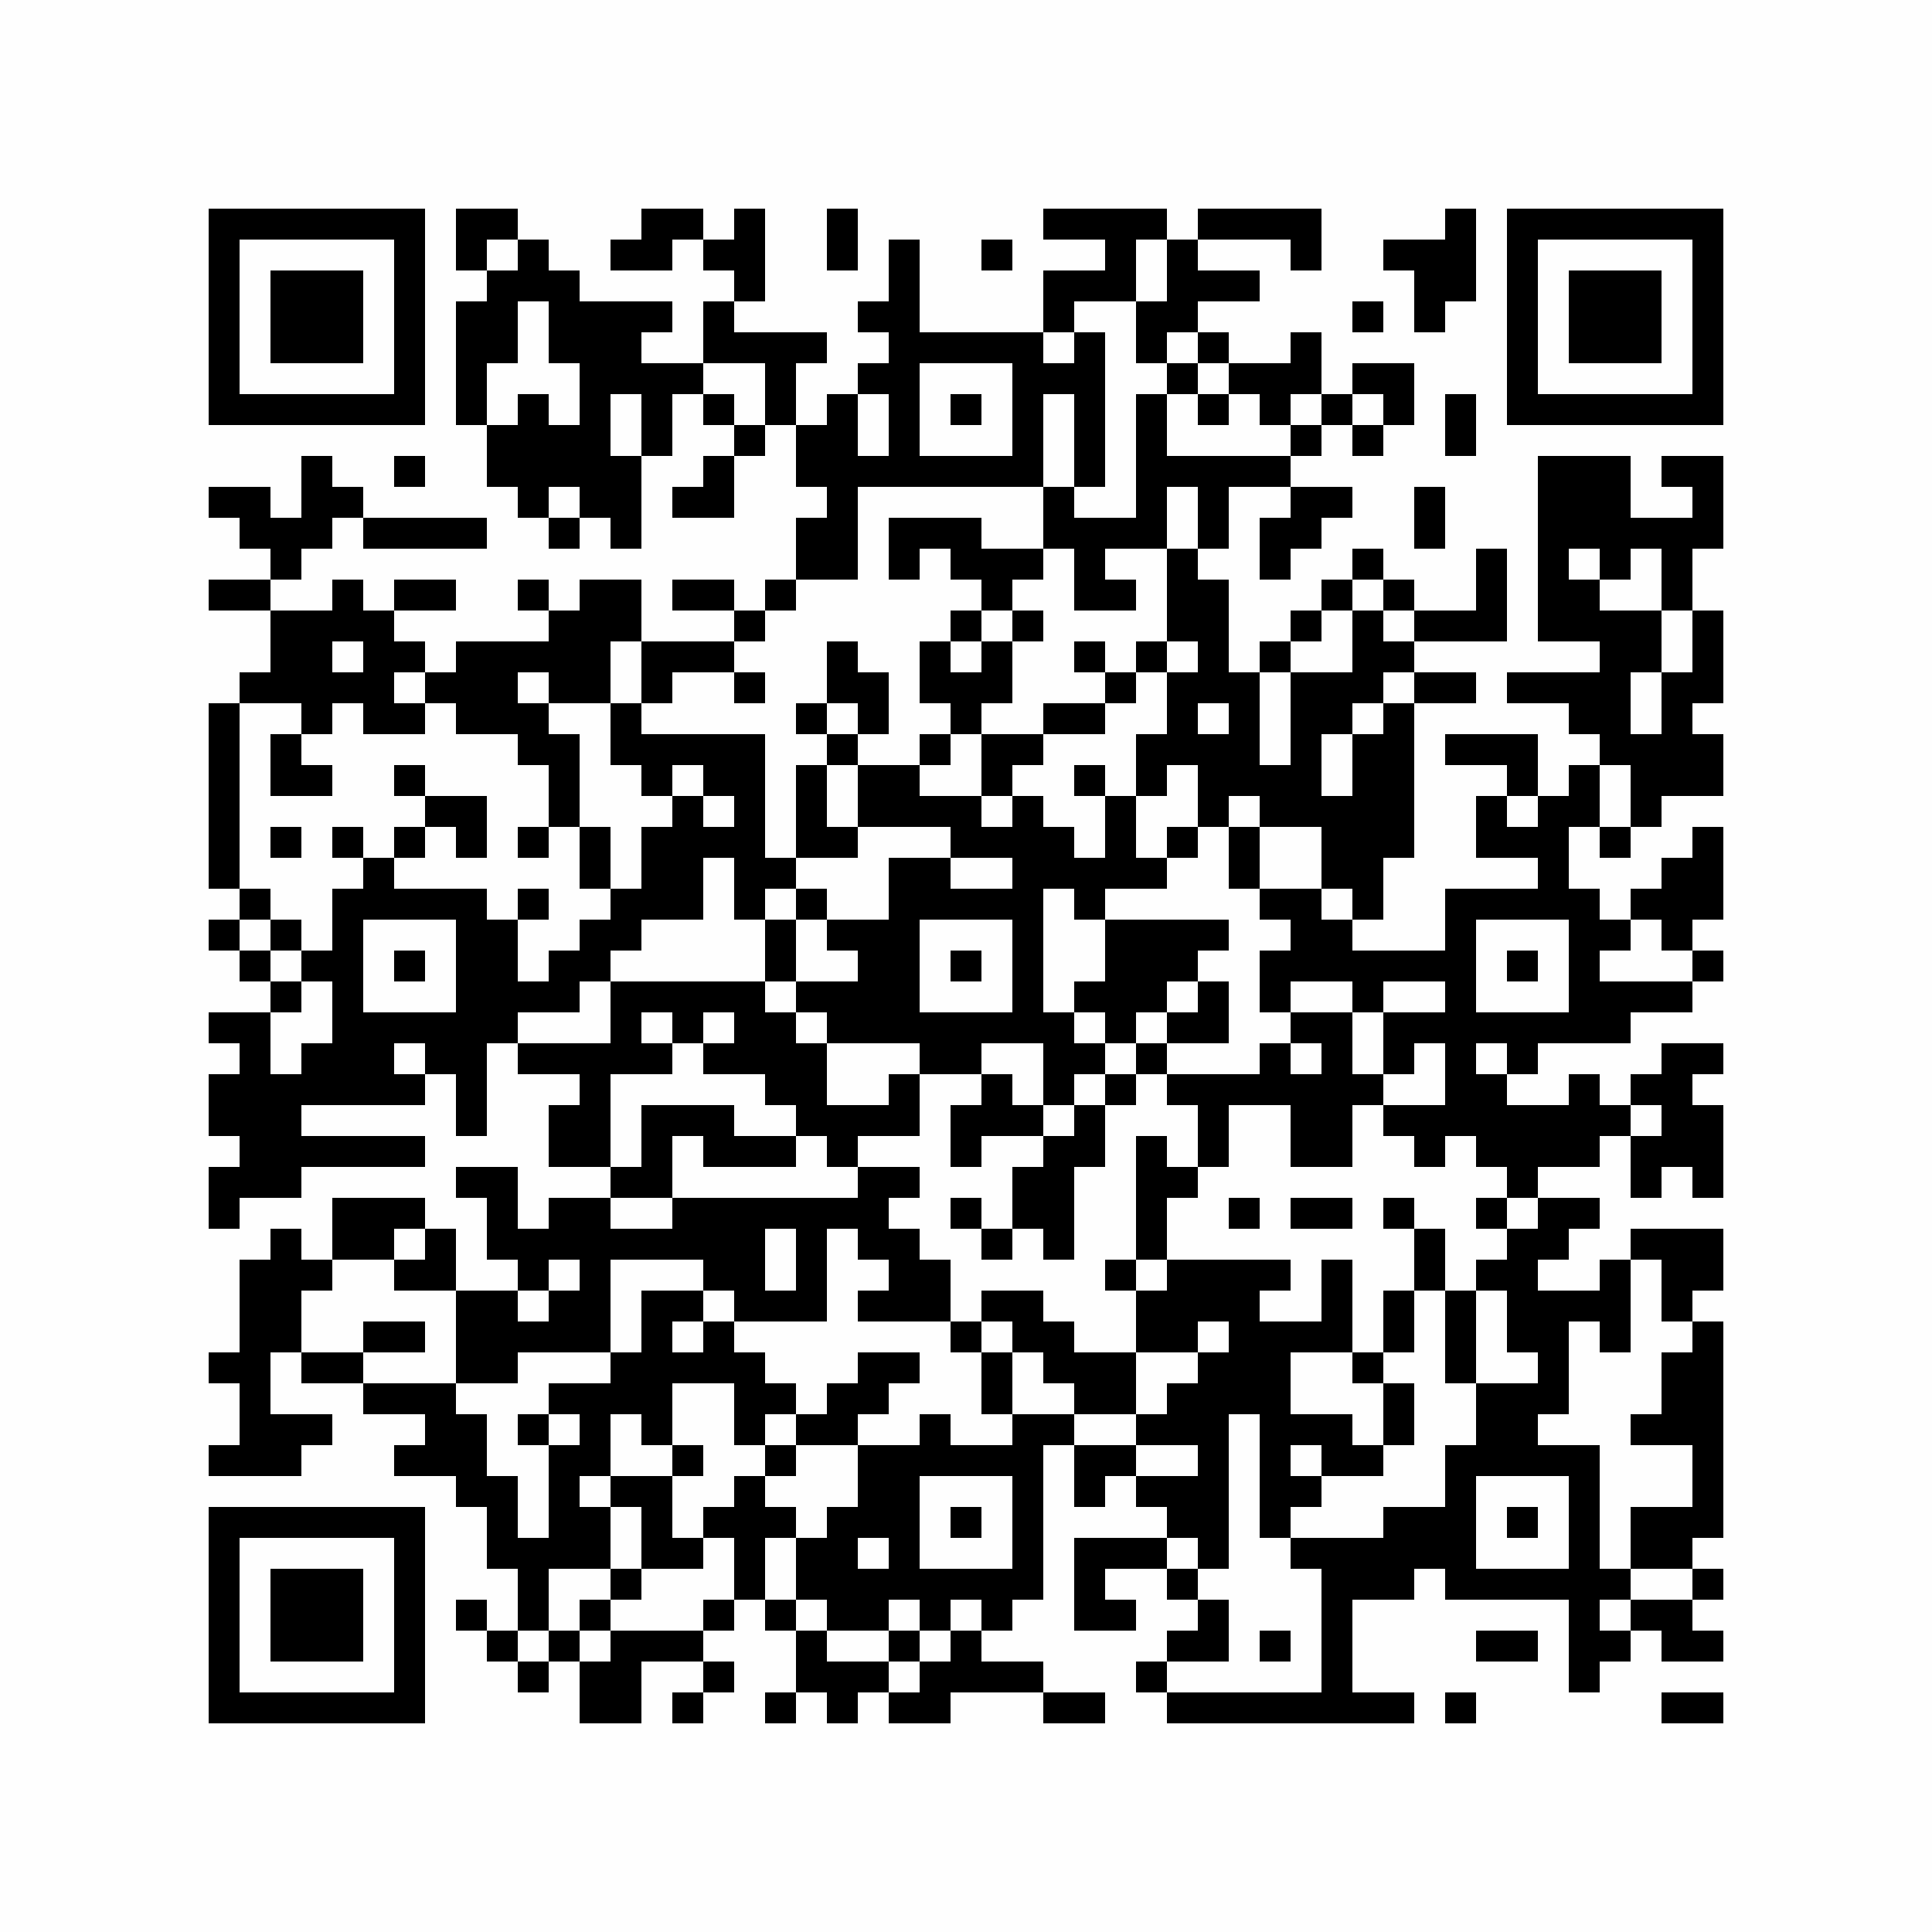 <?xml version="1.0" encoding="UTF-8"?>
<svg xmlns="http://www.w3.org/2000/svg" xmlns:xlink="http://www.w3.org/1999/xlink" version="1.1" width="500px" height="500px" viewBox="0 0 500 500"><defs><rect id="r0" width="8" height="8" fill="#000000"/></defs><rect x="0" y="0" width="500" height="500" fill="#fefefe"/><use x="54" y="54" xlink:href="#r0"/><use x="62" y="54" xlink:href="#r0"/><use x="70" y="54" xlink:href="#r0"/><use x="78" y="54" xlink:href="#r0"/><use x="86" y="54" xlink:href="#r0"/><use x="94" y="54" xlink:href="#r0"/><use x="102" y="54" xlink:href="#r0"/><use x="118" y="54" xlink:href="#r0"/><use x="126" y="54" xlink:href="#r0"/><use x="166" y="54" xlink:href="#r0"/><use x="174" y="54" xlink:href="#r0"/><use x="190" y="54" xlink:href="#r0"/><use x="214" y="54" xlink:href="#r0"/><use x="270" y="54" xlink:href="#r0"/><use x="278" y="54" xlink:href="#r0"/><use x="286" y="54" xlink:href="#r0"/><use x="294" y="54" xlink:href="#r0"/><use x="310" y="54" xlink:href="#r0"/><use x="318" y="54" xlink:href="#r0"/><use x="326" y="54" xlink:href="#r0"/><use x="334" y="54" xlink:href="#r0"/><use x="374" y="54" xlink:href="#r0"/><use x="390" y="54" xlink:href="#r0"/><use x="398" y="54" xlink:href="#r0"/><use x="406" y="54" xlink:href="#r0"/><use x="414" y="54" xlink:href="#r0"/><use x="422" y="54" xlink:href="#r0"/><use x="430" y="54" xlink:href="#r0"/><use x="438" y="54" xlink:href="#r0"/><use x="54" y="62" xlink:href="#r0"/><use x="102" y="62" xlink:href="#r0"/><use x="118" y="62" xlink:href="#r0"/><use x="134" y="62" xlink:href="#r0"/><use x="158" y="62" xlink:href="#r0"/><use x="166" y="62" xlink:href="#r0"/><use x="182" y="62" xlink:href="#r0"/><use x="190" y="62" xlink:href="#r0"/><use x="214" y="62" xlink:href="#r0"/><use x="230" y="62" xlink:href="#r0"/><use x="254" y="62" xlink:href="#r0"/><use x="286" y="62" xlink:href="#r0"/><use x="302" y="62" xlink:href="#r0"/><use x="334" y="62" xlink:href="#r0"/><use x="358" y="62" xlink:href="#r0"/><use x="366" y="62" xlink:href="#r0"/><use x="374" y="62" xlink:href="#r0"/><use x="390" y="62" xlink:href="#r0"/><use x="438" y="62" xlink:href="#r0"/><use x="54" y="70" xlink:href="#r0"/><use x="70" y="70" xlink:href="#r0"/><use x="78" y="70" xlink:href="#r0"/><use x="86" y="70" xlink:href="#r0"/><use x="102" y="70" xlink:href="#r0"/><use x="126" y="70" xlink:href="#r0"/><use x="134" y="70" xlink:href="#r0"/><use x="142" y="70" xlink:href="#r0"/><use x="190" y="70" xlink:href="#r0"/><use x="230" y="70" xlink:href="#r0"/><use x="270" y="70" xlink:href="#r0"/><use x="278" y="70" xlink:href="#r0"/><use x="286" y="70" xlink:href="#r0"/><use x="302" y="70" xlink:href="#r0"/><use x="310" y="70" xlink:href="#r0"/><use x="318" y="70" xlink:href="#r0"/><use x="366" y="70" xlink:href="#r0"/><use x="374" y="70" xlink:href="#r0"/><use x="390" y="70" xlink:href="#r0"/><use x="406" y="70" xlink:href="#r0"/><use x="414" y="70" xlink:href="#r0"/><use x="422" y="70" xlink:href="#r0"/><use x="438" y="70" xlink:href="#r0"/><use x="54" y="78" xlink:href="#r0"/><use x="70" y="78" xlink:href="#r0"/><use x="78" y="78" xlink:href="#r0"/><use x="86" y="78" xlink:href="#r0"/><use x="102" y="78" xlink:href="#r0"/><use x="118" y="78" xlink:href="#r0"/><use x="126" y="78" xlink:href="#r0"/><use x="142" y="78" xlink:href="#r0"/><use x="150" y="78" xlink:href="#r0"/><use x="158" y="78" xlink:href="#r0"/><use x="166" y="78" xlink:href="#r0"/><use x="182" y="78" xlink:href="#r0"/><use x="222" y="78" xlink:href="#r0"/><use x="230" y="78" xlink:href="#r0"/><use x="270" y="78" xlink:href="#r0"/><use x="294" y="78" xlink:href="#r0"/><use x="302" y="78" xlink:href="#r0"/><use x="350" y="78" xlink:href="#r0"/><use x="366" y="78" xlink:href="#r0"/><use x="390" y="78" xlink:href="#r0"/><use x="406" y="78" xlink:href="#r0"/><use x="414" y="78" xlink:href="#r0"/><use x="422" y="78" xlink:href="#r0"/><use x="438" y="78" xlink:href="#r0"/><use x="54" y="86" xlink:href="#r0"/><use x="70" y="86" xlink:href="#r0"/><use x="78" y="86" xlink:href="#r0"/><use x="86" y="86" xlink:href="#r0"/><use x="102" y="86" xlink:href="#r0"/><use x="118" y="86" xlink:href="#r0"/><use x="126" y="86" xlink:href="#r0"/><use x="142" y="86" xlink:href="#r0"/><use x="150" y="86" xlink:href="#r0"/><use x="158" y="86" xlink:href="#r0"/><use x="182" y="86" xlink:href="#r0"/><use x="190" y="86" xlink:href="#r0"/><use x="198" y="86" xlink:href="#r0"/><use x="206" y="86" xlink:href="#r0"/><use x="230" y="86" xlink:href="#r0"/><use x="238" y="86" xlink:href="#r0"/><use x="246" y="86" xlink:href="#r0"/><use x="254" y="86" xlink:href="#r0"/><use x="262" y="86" xlink:href="#r0"/><use x="278" y="86" xlink:href="#r0"/><use x="294" y="86" xlink:href="#r0"/><use x="310" y="86" xlink:href="#r0"/><use x="334" y="86" xlink:href="#r0"/><use x="390" y="86" xlink:href="#r0"/><use x="406" y="86" xlink:href="#r0"/><use x="414" y="86" xlink:href="#r0"/><use x="422" y="86" xlink:href="#r0"/><use x="438" y="86" xlink:href="#r0"/><use x="54" y="94" xlink:href="#r0"/><use x="102" y="94" xlink:href="#r0"/><use x="118" y="94" xlink:href="#r0"/><use x="150" y="94" xlink:href="#r0"/><use x="158" y="94" xlink:href="#r0"/><use x="166" y="94" xlink:href="#r0"/><use x="174" y="94" xlink:href="#r0"/><use x="198" y="94" xlink:href="#r0"/><use x="222" y="94" xlink:href="#r0"/><use x="230" y="94" xlink:href="#r0"/><use x="262" y="94" xlink:href="#r0"/><use x="270" y="94" xlink:href="#r0"/><use x="278" y="94" xlink:href="#r0"/><use x="302" y="94" xlink:href="#r0"/><use x="318" y="94" xlink:href="#r0"/><use x="326" y="94" xlink:href="#r0"/><use x="334" y="94" xlink:href="#r0"/><use x="350" y="94" xlink:href="#r0"/><use x="358" y="94" xlink:href="#r0"/><use x="390" y="94" xlink:href="#r0"/><use x="438" y="94" xlink:href="#r0"/><use x="54" y="102" xlink:href="#r0"/><use x="62" y="102" xlink:href="#r0"/><use x="70" y="102" xlink:href="#r0"/><use x="78" y="102" xlink:href="#r0"/><use x="86" y="102" xlink:href="#r0"/><use x="94" y="102" xlink:href="#r0"/><use x="102" y="102" xlink:href="#r0"/><use x="118" y="102" xlink:href="#r0"/><use x="134" y="102" xlink:href="#r0"/><use x="150" y="102" xlink:href="#r0"/><use x="166" y="102" xlink:href="#r0"/><use x="182" y="102" xlink:href="#r0"/><use x="198" y="102" xlink:href="#r0"/><use x="214" y="102" xlink:href="#r0"/><use x="230" y="102" xlink:href="#r0"/><use x="246" y="102" xlink:href="#r0"/><use x="262" y="102" xlink:href="#r0"/><use x="278" y="102" xlink:href="#r0"/><use x="294" y="102" xlink:href="#r0"/><use x="310" y="102" xlink:href="#r0"/><use x="326" y="102" xlink:href="#r0"/><use x="342" y="102" xlink:href="#r0"/><use x="358" y="102" xlink:href="#r0"/><use x="374" y="102" xlink:href="#r0"/><use x="390" y="102" xlink:href="#r0"/><use x="398" y="102" xlink:href="#r0"/><use x="406" y="102" xlink:href="#r0"/><use x="414" y="102" xlink:href="#r0"/><use x="422" y="102" xlink:href="#r0"/><use x="430" y="102" xlink:href="#r0"/><use x="438" y="102" xlink:href="#r0"/><use x="126" y="110" xlink:href="#r0"/><use x="134" y="110" xlink:href="#r0"/><use x="142" y="110" xlink:href="#r0"/><use x="150" y="110" xlink:href="#r0"/><use x="166" y="110" xlink:href="#r0"/><use x="190" y="110" xlink:href="#r0"/><use x="206" y="110" xlink:href="#r0"/><use x="214" y="110" xlink:href="#r0"/><use x="230" y="110" xlink:href="#r0"/><use x="262" y="110" xlink:href="#r0"/><use x="278" y="110" xlink:href="#r0"/><use x="294" y="110" xlink:href="#r0"/><use x="334" y="110" xlink:href="#r0"/><use x="350" y="110" xlink:href="#r0"/><use x="374" y="110" xlink:href="#r0"/><use x="78" y="118" xlink:href="#r0"/><use x="102" y="118" xlink:href="#r0"/><use x="126" y="118" xlink:href="#r0"/><use x="134" y="118" xlink:href="#r0"/><use x="142" y="118" xlink:href="#r0"/><use x="150" y="118" xlink:href="#r0"/><use x="158" y="118" xlink:href="#r0"/><use x="182" y="118" xlink:href="#r0"/><use x="206" y="118" xlink:href="#r0"/><use x="214" y="118" xlink:href="#r0"/><use x="222" y="118" xlink:href="#r0"/><use x="230" y="118" xlink:href="#r0"/><use x="238" y="118" xlink:href="#r0"/><use x="246" y="118" xlink:href="#r0"/><use x="254" y="118" xlink:href="#r0"/><use x="262" y="118" xlink:href="#r0"/><use x="278" y="118" xlink:href="#r0"/><use x="294" y="118" xlink:href="#r0"/><use x="302" y="118" xlink:href="#r0"/><use x="310" y="118" xlink:href="#r0"/><use x="318" y="118" xlink:href="#r0"/><use x="326" y="118" xlink:href="#r0"/><use x="398" y="118" xlink:href="#r0"/><use x="406" y="118" xlink:href="#r0"/><use x="414" y="118" xlink:href="#r0"/><use x="430" y="118" xlink:href="#r0"/><use x="438" y="118" xlink:href="#r0"/><use x="54" y="126" xlink:href="#r0"/><use x="62" y="126" xlink:href="#r0"/><use x="78" y="126" xlink:href="#r0"/><use x="86" y="126" xlink:href="#r0"/><use x="134" y="126" xlink:href="#r0"/><use x="150" y="126" xlink:href="#r0"/><use x="158" y="126" xlink:href="#r0"/><use x="174" y="126" xlink:href="#r0"/><use x="182" y="126" xlink:href="#r0"/><use x="214" y="126" xlink:href="#r0"/><use x="270" y="126" xlink:href="#r0"/><use x="294" y="126" xlink:href="#r0"/><use x="310" y="126" xlink:href="#r0"/><use x="334" y="126" xlink:href="#r0"/><use x="342" y="126" xlink:href="#r0"/><use x="366" y="126" xlink:href="#r0"/><use x="398" y="126" xlink:href="#r0"/><use x="406" y="126" xlink:href="#r0"/><use x="414" y="126" xlink:href="#r0"/><use x="438" y="126" xlink:href="#r0"/><use x="62" y="134" xlink:href="#r0"/><use x="70" y="134" xlink:href="#r0"/><use x="78" y="134" xlink:href="#r0"/><use x="94" y="134" xlink:href="#r0"/><use x="102" y="134" xlink:href="#r0"/><use x="110" y="134" xlink:href="#r0"/><use x="118" y="134" xlink:href="#r0"/><use x="142" y="134" xlink:href="#r0"/><use x="158" y="134" xlink:href="#r0"/><use x="206" y="134" xlink:href="#r0"/><use x="214" y="134" xlink:href="#r0"/><use x="230" y="134" xlink:href="#r0"/><use x="238" y="134" xlink:href="#r0"/><use x="246" y="134" xlink:href="#r0"/><use x="270" y="134" xlink:href="#r0"/><use x="278" y="134" xlink:href="#r0"/><use x="286" y="134" xlink:href="#r0"/><use x="294" y="134" xlink:href="#r0"/><use x="310" y="134" xlink:href="#r0"/><use x="326" y="134" xlink:href="#r0"/><use x="334" y="134" xlink:href="#r0"/><use x="366" y="134" xlink:href="#r0"/><use x="398" y="134" xlink:href="#r0"/><use x="406" y="134" xlink:href="#r0"/><use x="414" y="134" xlink:href="#r0"/><use x="422" y="134" xlink:href="#r0"/><use x="430" y="134" xlink:href="#r0"/><use x="438" y="134" xlink:href="#r0"/><use x="70" y="142" xlink:href="#r0"/><use x="206" y="142" xlink:href="#r0"/><use x="214" y="142" xlink:href="#r0"/><use x="230" y="142" xlink:href="#r0"/><use x="246" y="142" xlink:href="#r0"/><use x="254" y="142" xlink:href="#r0"/><use x="262" y="142" xlink:href="#r0"/><use x="278" y="142" xlink:href="#r0"/><use x="302" y="142" xlink:href="#r0"/><use x="326" y="142" xlink:href="#r0"/><use x="350" y="142" xlink:href="#r0"/><use x="382" y="142" xlink:href="#r0"/><use x="398" y="142" xlink:href="#r0"/><use x="414" y="142" xlink:href="#r0"/><use x="430" y="142" xlink:href="#r0"/><use x="54" y="150" xlink:href="#r0"/><use x="62" y="150" xlink:href="#r0"/><use x="86" y="150" xlink:href="#r0"/><use x="102" y="150" xlink:href="#r0"/><use x="110" y="150" xlink:href="#r0"/><use x="134" y="150" xlink:href="#r0"/><use x="150" y="150" xlink:href="#r0"/><use x="158" y="150" xlink:href="#r0"/><use x="174" y="150" xlink:href="#r0"/><use x="182" y="150" xlink:href="#r0"/><use x="198" y="150" xlink:href="#r0"/><use x="254" y="150" xlink:href="#r0"/><use x="278" y="150" xlink:href="#r0"/><use x="286" y="150" xlink:href="#r0"/><use x="302" y="150" xlink:href="#r0"/><use x="310" y="150" xlink:href="#r0"/><use x="342" y="150" xlink:href="#r0"/><use x="358" y="150" xlink:href="#r0"/><use x="382" y="150" xlink:href="#r0"/><use x="398" y="150" xlink:href="#r0"/><use x="406" y="150" xlink:href="#r0"/><use x="430" y="150" xlink:href="#r0"/><use x="70" y="158" xlink:href="#r0"/><use x="78" y="158" xlink:href="#r0"/><use x="86" y="158" xlink:href="#r0"/><use x="94" y="158" xlink:href="#r0"/><use x="142" y="158" xlink:href="#r0"/><use x="150" y="158" xlink:href="#r0"/><use x="158" y="158" xlink:href="#r0"/><use x="190" y="158" xlink:href="#r0"/><use x="246" y="158" xlink:href="#r0"/><use x="262" y="158" xlink:href="#r0"/><use x="302" y="158" xlink:href="#r0"/><use x="310" y="158" xlink:href="#r0"/><use x="334" y="158" xlink:href="#r0"/><use x="350" y="158" xlink:href="#r0"/><use x="366" y="158" xlink:href="#r0"/><use x="374" y="158" xlink:href="#r0"/><use x="382" y="158" xlink:href="#r0"/><use x="398" y="158" xlink:href="#r0"/><use x="406" y="158" xlink:href="#r0"/><use x="414" y="158" xlink:href="#r0"/><use x="422" y="158" xlink:href="#r0"/><use x="438" y="158" xlink:href="#r0"/><use x="70" y="166" xlink:href="#r0"/><use x="78" y="166" xlink:href="#r0"/><use x="94" y="166" xlink:href="#r0"/><use x="102" y="166" xlink:href="#r0"/><use x="118" y="166" xlink:href="#r0"/><use x="126" y="166" xlink:href="#r0"/><use x="134" y="166" xlink:href="#r0"/><use x="142" y="166" xlink:href="#r0"/><use x="150" y="166" xlink:href="#r0"/><use x="166" y="166" xlink:href="#r0"/><use x="174" y="166" xlink:href="#r0"/><use x="182" y="166" xlink:href="#r0"/><use x="214" y="166" xlink:href="#r0"/><use x="238" y="166" xlink:href="#r0"/><use x="254" y="166" xlink:href="#r0"/><use x="278" y="166" xlink:href="#r0"/><use x="294" y="166" xlink:href="#r0"/><use x="310" y="166" xlink:href="#r0"/><use x="326" y="166" xlink:href="#r0"/><use x="350" y="166" xlink:href="#r0"/><use x="358" y="166" xlink:href="#r0"/><use x="414" y="166" xlink:href="#r0"/><use x="422" y="166" xlink:href="#r0"/><use x="438" y="166" xlink:href="#r0"/><use x="62" y="174" xlink:href="#r0"/><use x="70" y="174" xlink:href="#r0"/><use x="78" y="174" xlink:href="#r0"/><use x="86" y="174" xlink:href="#r0"/><use x="94" y="174" xlink:href="#r0"/><use x="110" y="174" xlink:href="#r0"/><use x="118" y="174" xlink:href="#r0"/><use x="126" y="174" xlink:href="#r0"/><use x="142" y="174" xlink:href="#r0"/><use x="150" y="174" xlink:href="#r0"/><use x="166" y="174" xlink:href="#r0"/><use x="190" y="174" xlink:href="#r0"/><use x="214" y="174" xlink:href="#r0"/><use x="222" y="174" xlink:href="#r0"/><use x="238" y="174" xlink:href="#r0"/><use x="246" y="174" xlink:href="#r0"/><use x="254" y="174" xlink:href="#r0"/><use x="286" y="174" xlink:href="#r0"/><use x="302" y="174" xlink:href="#r0"/><use x="310" y="174" xlink:href="#r0"/><use x="318" y="174" xlink:href="#r0"/><use x="334" y="174" xlink:href="#r0"/><use x="342" y="174" xlink:href="#r0"/><use x="350" y="174" xlink:href="#r0"/><use x="366" y="174" xlink:href="#r0"/><use x="374" y="174" xlink:href="#r0"/><use x="390" y="174" xlink:href="#r0"/><use x="398" y="174" xlink:href="#r0"/><use x="406" y="174" xlink:href="#r0"/><use x="414" y="174" xlink:href="#r0"/><use x="430" y="174" xlink:href="#r0"/><use x="438" y="174" xlink:href="#r0"/><use x="54" y="182" xlink:href="#r0"/><use x="78" y="182" xlink:href="#r0"/><use x="94" y="182" xlink:href="#r0"/><use x="102" y="182" xlink:href="#r0"/><use x="118" y="182" xlink:href="#r0"/><use x="126" y="182" xlink:href="#r0"/><use x="134" y="182" xlink:href="#r0"/><use x="158" y="182" xlink:href="#r0"/><use x="206" y="182" xlink:href="#r0"/><use x="222" y="182" xlink:href="#r0"/><use x="246" y="182" xlink:href="#r0"/><use x="270" y="182" xlink:href="#r0"/><use x="278" y="182" xlink:href="#r0"/><use x="302" y="182" xlink:href="#r0"/><use x="318" y="182" xlink:href="#r0"/><use x="334" y="182" xlink:href="#r0"/><use x="342" y="182" xlink:href="#r0"/><use x="358" y="182" xlink:href="#r0"/><use x="406" y="182" xlink:href="#r0"/><use x="414" y="182" xlink:href="#r0"/><use x="430" y="182" xlink:href="#r0"/><use x="54" y="190" xlink:href="#r0"/><use x="70" y="190" xlink:href="#r0"/><use x="134" y="190" xlink:href="#r0"/><use x="142" y="190" xlink:href="#r0"/><use x="158" y="190" xlink:href="#r0"/><use x="166" y="190" xlink:href="#r0"/><use x="174" y="190" xlink:href="#r0"/><use x="182" y="190" xlink:href="#r0"/><use x="190" y="190" xlink:href="#r0"/><use x="214" y="190" xlink:href="#r0"/><use x="238" y="190" xlink:href="#r0"/><use x="254" y="190" xlink:href="#r0"/><use x="262" y="190" xlink:href="#r0"/><use x="294" y="190" xlink:href="#r0"/><use x="302" y="190" xlink:href="#r0"/><use x="310" y="190" xlink:href="#r0"/><use x="318" y="190" xlink:href="#r0"/><use x="334" y="190" xlink:href="#r0"/><use x="350" y="190" xlink:href="#r0"/><use x="358" y="190" xlink:href="#r0"/><use x="374" y="190" xlink:href="#r0"/><use x="382" y="190" xlink:href="#r0"/><use x="390" y="190" xlink:href="#r0"/><use x="414" y="190" xlink:href="#r0"/><use x="422" y="190" xlink:href="#r0"/><use x="430" y="190" xlink:href="#r0"/><use x="438" y="190" xlink:href="#r0"/><use x="54" y="198" xlink:href="#r0"/><use x="70" y="198" xlink:href="#r0"/><use x="78" y="198" xlink:href="#r0"/><use x="102" y="198" xlink:href="#r0"/><use x="142" y="198" xlink:href="#r0"/><use x="166" y="198" xlink:href="#r0"/><use x="182" y="198" xlink:href="#r0"/><use x="190" y="198" xlink:href="#r0"/><use x="206" y="198" xlink:href="#r0"/><use x="222" y="198" xlink:href="#r0"/><use x="230" y="198" xlink:href="#r0"/><use x="254" y="198" xlink:href="#r0"/><use x="278" y="198" xlink:href="#r0"/><use x="294" y="198" xlink:href="#r0"/><use x="310" y="198" xlink:href="#r0"/><use x="318" y="198" xlink:href="#r0"/><use x="326" y="198" xlink:href="#r0"/><use x="334" y="198" xlink:href="#r0"/><use x="350" y="198" xlink:href="#r0"/><use x="358" y="198" xlink:href="#r0"/><use x="390" y="198" xlink:href="#r0"/><use x="406" y="198" xlink:href="#r0"/><use x="422" y="198" xlink:href="#r0"/><use x="430" y="198" xlink:href="#r0"/><use x="438" y="198" xlink:href="#r0"/><use x="54" y="206" xlink:href="#r0"/><use x="110" y="206" xlink:href="#r0"/><use x="118" y="206" xlink:href="#r0"/><use x="142" y="206" xlink:href="#r0"/><use x="174" y="206" xlink:href="#r0"/><use x="190" y="206" xlink:href="#r0"/><use x="206" y="206" xlink:href="#r0"/><use x="222" y="206" xlink:href="#r0"/><use x="230" y="206" xlink:href="#r0"/><use x="238" y="206" xlink:href="#r0"/><use x="246" y="206" xlink:href="#r0"/><use x="262" y="206" xlink:href="#r0"/><use x="286" y="206" xlink:href="#r0"/><use x="310" y="206" xlink:href="#r0"/><use x="326" y="206" xlink:href="#r0"/><use x="334" y="206" xlink:href="#r0"/><use x="342" y="206" xlink:href="#r0"/><use x="350" y="206" xlink:href="#r0"/><use x="358" y="206" xlink:href="#r0"/><use x="382" y="206" xlink:href="#r0"/><use x="398" y="206" xlink:href="#r0"/><use x="406" y="206" xlink:href="#r0"/><use x="422" y="206" xlink:href="#r0"/><use x="54" y="214" xlink:href="#r0"/><use x="70" y="214" xlink:href="#r0"/><use x="86" y="214" xlink:href="#r0"/><use x="102" y="214" xlink:href="#r0"/><use x="118" y="214" xlink:href="#r0"/><use x="134" y="214" xlink:href="#r0"/><use x="150" y="214" xlink:href="#r0"/><use x="166" y="214" xlink:href="#r0"/><use x="174" y="214" xlink:href="#r0"/><use x="182" y="214" xlink:href="#r0"/><use x="190" y="214" xlink:href="#r0"/><use x="206" y="214" xlink:href="#r0"/><use x="214" y="214" xlink:href="#r0"/><use x="246" y="214" xlink:href="#r0"/><use x="254" y="214" xlink:href="#r0"/><use x="262" y="214" xlink:href="#r0"/><use x="270" y="214" xlink:href="#r0"/><use x="286" y="214" xlink:href="#r0"/><use x="302" y="214" xlink:href="#r0"/><use x="318" y="214" xlink:href="#r0"/><use x="342" y="214" xlink:href="#r0"/><use x="350" y="214" xlink:href="#r0"/><use x="358" y="214" xlink:href="#r0"/><use x="382" y="214" xlink:href="#r0"/><use x="390" y="214" xlink:href="#r0"/><use x="398" y="214" xlink:href="#r0"/><use x="414" y="214" xlink:href="#r0"/><use x="438" y="214" xlink:href="#r0"/><use x="54" y="222" xlink:href="#r0"/><use x="94" y="222" xlink:href="#r0"/><use x="150" y="222" xlink:href="#r0"/><use x="166" y="222" xlink:href="#r0"/><use x="174" y="222" xlink:href="#r0"/><use x="190" y="222" xlink:href="#r0"/><use x="198" y="222" xlink:href="#r0"/><use x="230" y="222" xlink:href="#r0"/><use x="238" y="222" xlink:href="#r0"/><use x="262" y="222" xlink:href="#r0"/><use x="270" y="222" xlink:href="#r0"/><use x="278" y="222" xlink:href="#r0"/><use x="286" y="222" xlink:href="#r0"/><use x="294" y="222" xlink:href="#r0"/><use x="318" y="222" xlink:href="#r0"/><use x="342" y="222" xlink:href="#r0"/><use x="350" y="222" xlink:href="#r0"/><use x="398" y="222" xlink:href="#r0"/><use x="430" y="222" xlink:href="#r0"/><use x="438" y="222" xlink:href="#r0"/><use x="62" y="230" xlink:href="#r0"/><use x="86" y="230" xlink:href="#r0"/><use x="94" y="230" xlink:href="#r0"/><use x="102" y="230" xlink:href="#r0"/><use x="110" y="230" xlink:href="#r0"/><use x="118" y="230" xlink:href="#r0"/><use x="134" y="230" xlink:href="#r0"/><use x="158" y="230" xlink:href="#r0"/><use x="166" y="230" xlink:href="#r0"/><use x="174" y="230" xlink:href="#r0"/><use x="190" y="230" xlink:href="#r0"/><use x="206" y="230" xlink:href="#r0"/><use x="230" y="230" xlink:href="#r0"/><use x="238" y="230" xlink:href="#r0"/><use x="246" y="230" xlink:href="#r0"/><use x="254" y="230" xlink:href="#r0"/><use x="262" y="230" xlink:href="#r0"/><use x="278" y="230" xlink:href="#r0"/><use x="326" y="230" xlink:href="#r0"/><use x="334" y="230" xlink:href="#r0"/><use x="350" y="230" xlink:href="#r0"/><use x="374" y="230" xlink:href="#r0"/><use x="382" y="230" xlink:href="#r0"/><use x="390" y="230" xlink:href="#r0"/><use x="398" y="230" xlink:href="#r0"/><use x="406" y="230" xlink:href="#r0"/><use x="422" y="230" xlink:href="#r0"/><use x="430" y="230" xlink:href="#r0"/><use x="438" y="230" xlink:href="#r0"/><use x="54" y="238" xlink:href="#r0"/><use x="70" y="238" xlink:href="#r0"/><use x="86" y="238" xlink:href="#r0"/><use x="118" y="238" xlink:href="#r0"/><use x="126" y="238" xlink:href="#r0"/><use x="150" y="238" xlink:href="#r0"/><use x="158" y="238" xlink:href="#r0"/><use x="198" y="238" xlink:href="#r0"/><use x="214" y="238" xlink:href="#r0"/><use x="222" y="238" xlink:href="#r0"/><use x="230" y="238" xlink:href="#r0"/><use x="262" y="238" xlink:href="#r0"/><use x="286" y="238" xlink:href="#r0"/><use x="294" y="238" xlink:href="#r0"/><use x="302" y="238" xlink:href="#r0"/><use x="310" y="238" xlink:href="#r0"/><use x="334" y="238" xlink:href="#r0"/><use x="342" y="238" xlink:href="#r0"/><use x="374" y="238" xlink:href="#r0"/><use x="406" y="238" xlink:href="#r0"/><use x="414" y="238" xlink:href="#r0"/><use x="430" y="238" xlink:href="#r0"/><use x="62" y="246" xlink:href="#r0"/><use x="78" y="246" xlink:href="#r0"/><use x="86" y="246" xlink:href="#r0"/><use x="102" y="246" xlink:href="#r0"/><use x="118" y="246" xlink:href="#r0"/><use x="126" y="246" xlink:href="#r0"/><use x="142" y="246" xlink:href="#r0"/><use x="150" y="246" xlink:href="#r0"/><use x="198" y="246" xlink:href="#r0"/><use x="222" y="246" xlink:href="#r0"/><use x="230" y="246" xlink:href="#r0"/><use x="246" y="246" xlink:href="#r0"/><use x="262" y="246" xlink:href="#r0"/><use x="286" y="246" xlink:href="#r0"/><use x="294" y="246" xlink:href="#r0"/><use x="302" y="246" xlink:href="#r0"/><use x="326" y="246" xlink:href="#r0"/><use x="334" y="246" xlink:href="#r0"/><use x="342" y="246" xlink:href="#r0"/><use x="350" y="246" xlink:href="#r0"/><use x="358" y="246" xlink:href="#r0"/><use x="366" y="246" xlink:href="#r0"/><use x="374" y="246" xlink:href="#r0"/><use x="390" y="246" xlink:href="#r0"/><use x="406" y="246" xlink:href="#r0"/><use x="438" y="246" xlink:href="#r0"/><use x="70" y="254" xlink:href="#r0"/><use x="86" y="254" xlink:href="#r0"/><use x="118" y="254" xlink:href="#r0"/><use x="126" y="254" xlink:href="#r0"/><use x="134" y="254" xlink:href="#r0"/><use x="142" y="254" xlink:href="#r0"/><use x="158" y="254" xlink:href="#r0"/><use x="166" y="254" xlink:href="#r0"/><use x="174" y="254" xlink:href="#r0"/><use x="182" y="254" xlink:href="#r0"/><use x="190" y="254" xlink:href="#r0"/><use x="206" y="254" xlink:href="#r0"/><use x="214" y="254" xlink:href="#r0"/><use x="222" y="254" xlink:href="#r0"/><use x="230" y="254" xlink:href="#r0"/><use x="262" y="254" xlink:href="#r0"/><use x="278" y="254" xlink:href="#r0"/><use x="286" y="254" xlink:href="#r0"/><use x="294" y="254" xlink:href="#r0"/><use x="310" y="254" xlink:href="#r0"/><use x="326" y="254" xlink:href="#r0"/><use x="350" y="254" xlink:href="#r0"/><use x="374" y="254" xlink:href="#r0"/><use x="406" y="254" xlink:href="#r0"/><use x="414" y="254" xlink:href="#r0"/><use x="422" y="254" xlink:href="#r0"/><use x="430" y="254" xlink:href="#r0"/><use x="54" y="262" xlink:href="#r0"/><use x="62" y="262" xlink:href="#r0"/><use x="86" y="262" xlink:href="#r0"/><use x="94" y="262" xlink:href="#r0"/><use x="102" y="262" xlink:href="#r0"/><use x="110" y="262" xlink:href="#r0"/><use x="118" y="262" xlink:href="#r0"/><use x="126" y="262" xlink:href="#r0"/><use x="158" y="262" xlink:href="#r0"/><use x="174" y="262" xlink:href="#r0"/><use x="190" y="262" xlink:href="#r0"/><use x="198" y="262" xlink:href="#r0"/><use x="214" y="262" xlink:href="#r0"/><use x="222" y="262" xlink:href="#r0"/><use x="230" y="262" xlink:href="#r0"/><use x="238" y="262" xlink:href="#r0"/><use x="246" y="262" xlink:href="#r0"/><use x="254" y="262" xlink:href="#r0"/><use x="262" y="262" xlink:href="#r0"/><use x="270" y="262" xlink:href="#r0"/><use x="286" y="262" xlink:href="#r0"/><use x="302" y="262" xlink:href="#r0"/><use x="310" y="262" xlink:href="#r0"/><use x="334" y="262" xlink:href="#r0"/><use x="342" y="262" xlink:href="#r0"/><use x="358" y="262" xlink:href="#r0"/><use x="366" y="262" xlink:href="#r0"/><use x="374" y="262" xlink:href="#r0"/><use x="382" y="262" xlink:href="#r0"/><use x="390" y="262" xlink:href="#r0"/><use x="398" y="262" xlink:href="#r0"/><use x="406" y="262" xlink:href="#r0"/><use x="414" y="262" xlink:href="#r0"/><use x="62" y="270" xlink:href="#r0"/><use x="78" y="270" xlink:href="#r0"/><use x="86" y="270" xlink:href="#r0"/><use x="94" y="270" xlink:href="#r0"/><use x="110" y="270" xlink:href="#r0"/><use x="118" y="270" xlink:href="#r0"/><use x="134" y="270" xlink:href="#r0"/><use x="142" y="270" xlink:href="#r0"/><use x="150" y="270" xlink:href="#r0"/><use x="158" y="270" xlink:href="#r0"/><use x="166" y="270" xlink:href="#r0"/><use x="182" y="270" xlink:href="#r0"/><use x="190" y="270" xlink:href="#r0"/><use x="198" y="270" xlink:href="#r0"/><use x="206" y="270" xlink:href="#r0"/><use x="238" y="270" xlink:href="#r0"/><use x="246" y="270" xlink:href="#r0"/><use x="270" y="270" xlink:href="#r0"/><use x="278" y="270" xlink:href="#r0"/><use x="294" y="270" xlink:href="#r0"/><use x="326" y="270" xlink:href="#r0"/><use x="342" y="270" xlink:href="#r0"/><use x="358" y="270" xlink:href="#r0"/><use x="374" y="270" xlink:href="#r0"/><use x="390" y="270" xlink:href="#r0"/><use x="430" y="270" xlink:href="#r0"/><use x="438" y="270" xlink:href="#r0"/><use x="54" y="278" xlink:href="#r0"/><use x="62" y="278" xlink:href="#r0"/><use x="70" y="278" xlink:href="#r0"/><use x="78" y="278" xlink:href="#r0"/><use x="86" y="278" xlink:href="#r0"/><use x="94" y="278" xlink:href="#r0"/><use x="102" y="278" xlink:href="#r0"/><use x="118" y="278" xlink:href="#r0"/><use x="150" y="278" xlink:href="#r0"/><use x="198" y="278" xlink:href="#r0"/><use x="206" y="278" xlink:href="#r0"/><use x="230" y="278" xlink:href="#r0"/><use x="254" y="278" xlink:href="#r0"/><use x="270" y="278" xlink:href="#r0"/><use x="286" y="278" xlink:href="#r0"/><use x="302" y="278" xlink:href="#r0"/><use x="310" y="278" xlink:href="#r0"/><use x="318" y="278" xlink:href="#r0"/><use x="326" y="278" xlink:href="#r0"/><use x="334" y="278" xlink:href="#r0"/><use x="342" y="278" xlink:href="#r0"/><use x="350" y="278" xlink:href="#r0"/><use x="374" y="278" xlink:href="#r0"/><use x="382" y="278" xlink:href="#r0"/><use x="406" y="278" xlink:href="#r0"/><use x="422" y="278" xlink:href="#r0"/><use x="430" y="278" xlink:href="#r0"/><use x="54" y="286" xlink:href="#r0"/><use x="62" y="286" xlink:href="#r0"/><use x="70" y="286" xlink:href="#r0"/><use x="118" y="286" xlink:href="#r0"/><use x="142" y="286" xlink:href="#r0"/><use x="150" y="286" xlink:href="#r0"/><use x="166" y="286" xlink:href="#r0"/><use x="174" y="286" xlink:href="#r0"/><use x="182" y="286" xlink:href="#r0"/><use x="206" y="286" xlink:href="#r0"/><use x="214" y="286" xlink:href="#r0"/><use x="222" y="286" xlink:href="#r0"/><use x="230" y="286" xlink:href="#r0"/><use x="246" y="286" xlink:href="#r0"/><use x="254" y="286" xlink:href="#r0"/><use x="262" y="286" xlink:href="#r0"/><use x="278" y="286" xlink:href="#r0"/><use x="310" y="286" xlink:href="#r0"/><use x="334" y="286" xlink:href="#r0"/><use x="342" y="286" xlink:href="#r0"/><use x="358" y="286" xlink:href="#r0"/><use x="366" y="286" xlink:href="#r0"/><use x="374" y="286" xlink:href="#r0"/><use x="382" y="286" xlink:href="#r0"/><use x="390" y="286" xlink:href="#r0"/><use x="398" y="286" xlink:href="#r0"/><use x="406" y="286" xlink:href="#r0"/><use x="414" y="286" xlink:href="#r0"/><use x="430" y="286" xlink:href="#r0"/><use x="438" y="286" xlink:href="#r0"/><use x="62" y="294" xlink:href="#r0"/><use x="70" y="294" xlink:href="#r0"/><use x="78" y="294" xlink:href="#r0"/><use x="86" y="294" xlink:href="#r0"/><use x="94" y="294" xlink:href="#r0"/><use x="102" y="294" xlink:href="#r0"/><use x="142" y="294" xlink:href="#r0"/><use x="150" y="294" xlink:href="#r0"/><use x="166" y="294" xlink:href="#r0"/><use x="182" y="294" xlink:href="#r0"/><use x="190" y="294" xlink:href="#r0"/><use x="198" y="294" xlink:href="#r0"/><use x="214" y="294" xlink:href="#r0"/><use x="246" y="294" xlink:href="#r0"/><use x="270" y="294" xlink:href="#r0"/><use x="278" y="294" xlink:href="#r0"/><use x="294" y="294" xlink:href="#r0"/><use x="310" y="294" xlink:href="#r0"/><use x="334" y="294" xlink:href="#r0"/><use x="342" y="294" xlink:href="#r0"/><use x="366" y="294" xlink:href="#r0"/><use x="382" y="294" xlink:href="#r0"/><use x="390" y="294" xlink:href="#r0"/><use x="398" y="294" xlink:href="#r0"/><use x="406" y="294" xlink:href="#r0"/><use x="422" y="294" xlink:href="#r0"/><use x="430" y="294" xlink:href="#r0"/><use x="438" y="294" xlink:href="#r0"/><use x="54" y="302" xlink:href="#r0"/><use x="62" y="302" xlink:href="#r0"/><use x="70" y="302" xlink:href="#r0"/><use x="118" y="302" xlink:href="#r0"/><use x="126" y="302" xlink:href="#r0"/><use x="158" y="302" xlink:href="#r0"/><use x="166" y="302" xlink:href="#r0"/><use x="222" y="302" xlink:href="#r0"/><use x="230" y="302" xlink:href="#r0"/><use x="262" y="302" xlink:href="#r0"/><use x="270" y="302" xlink:href="#r0"/><use x="294" y="302" xlink:href="#r0"/><use x="302" y="302" xlink:href="#r0"/><use x="390" y="302" xlink:href="#r0"/><use x="422" y="302" xlink:href="#r0"/><use x="438" y="302" xlink:href="#r0"/><use x="54" y="310" xlink:href="#r0"/><use x="86" y="310" xlink:href="#r0"/><use x="94" y="310" xlink:href="#r0"/><use x="102" y="310" xlink:href="#r0"/><use x="126" y="310" xlink:href="#r0"/><use x="142" y="310" xlink:href="#r0"/><use x="150" y="310" xlink:href="#r0"/><use x="174" y="310" xlink:href="#r0"/><use x="182" y="310" xlink:href="#r0"/><use x="190" y="310" xlink:href="#r0"/><use x="198" y="310" xlink:href="#r0"/><use x="206" y="310" xlink:href="#r0"/><use x="214" y="310" xlink:href="#r0"/><use x="222" y="310" xlink:href="#r0"/><use x="246" y="310" xlink:href="#r0"/><use x="262" y="310" xlink:href="#r0"/><use x="270" y="310" xlink:href="#r0"/><use x="294" y="310" xlink:href="#r0"/><use x="318" y="310" xlink:href="#r0"/><use x="334" y="310" xlink:href="#r0"/><use x="342" y="310" xlink:href="#r0"/><use x="358" y="310" xlink:href="#r0"/><use x="382" y="310" xlink:href="#r0"/><use x="398" y="310" xlink:href="#r0"/><use x="406" y="310" xlink:href="#r0"/><use x="70" y="318" xlink:href="#r0"/><use x="86" y="318" xlink:href="#r0"/><use x="94" y="318" xlink:href="#r0"/><use x="110" y="318" xlink:href="#r0"/><use x="126" y="318" xlink:href="#r0"/><use x="134" y="318" xlink:href="#r0"/><use x="142" y="318" xlink:href="#r0"/><use x="150" y="318" xlink:href="#r0"/><use x="158" y="318" xlink:href="#r0"/><use x="166" y="318" xlink:href="#r0"/><use x="174" y="318" xlink:href="#r0"/><use x="182" y="318" xlink:href="#r0"/><use x="190" y="318" xlink:href="#r0"/><use x="206" y="318" xlink:href="#r0"/><use x="222" y="318" xlink:href="#r0"/><use x="230" y="318" xlink:href="#r0"/><use x="254" y="318" xlink:href="#r0"/><use x="270" y="318" xlink:href="#r0"/><use x="294" y="318" xlink:href="#r0"/><use x="366" y="318" xlink:href="#r0"/><use x="390" y="318" xlink:href="#r0"/><use x="398" y="318" xlink:href="#r0"/><use x="422" y="318" xlink:href="#r0"/><use x="430" y="318" xlink:href="#r0"/><use x="438" y="318" xlink:href="#r0"/><use x="62" y="326" xlink:href="#r0"/><use x="70" y="326" xlink:href="#r0"/><use x="78" y="326" xlink:href="#r0"/><use x="102" y="326" xlink:href="#r0"/><use x="110" y="326" xlink:href="#r0"/><use x="134" y="326" xlink:href="#r0"/><use x="150" y="326" xlink:href="#r0"/><use x="182" y="326" xlink:href="#r0"/><use x="190" y="326" xlink:href="#r0"/><use x="206" y="326" xlink:href="#r0"/><use x="230" y="326" xlink:href="#r0"/><use x="238" y="326" xlink:href="#r0"/><use x="286" y="326" xlink:href="#r0"/><use x="302" y="326" xlink:href="#r0"/><use x="310" y="326" xlink:href="#r0"/><use x="318" y="326" xlink:href="#r0"/><use x="326" y="326" xlink:href="#r0"/><use x="342" y="326" xlink:href="#r0"/><use x="366" y="326" xlink:href="#r0"/><use x="382" y="326" xlink:href="#r0"/><use x="390" y="326" xlink:href="#r0"/><use x="414" y="326" xlink:href="#r0"/><use x="430" y="326" xlink:href="#r0"/><use x="438" y="326" xlink:href="#r0"/><use x="62" y="334" xlink:href="#r0"/><use x="70" y="334" xlink:href="#r0"/><use x="118" y="334" xlink:href="#r0"/><use x="126" y="334" xlink:href="#r0"/><use x="142" y="334" xlink:href="#r0"/><use x="150" y="334" xlink:href="#r0"/><use x="166" y="334" xlink:href="#r0"/><use x="174" y="334" xlink:href="#r0"/><use x="190" y="334" xlink:href="#r0"/><use x="198" y="334" xlink:href="#r0"/><use x="206" y="334" xlink:href="#r0"/><use x="222" y="334" xlink:href="#r0"/><use x="230" y="334" xlink:href="#r0"/><use x="238" y="334" xlink:href="#r0"/><use x="254" y="334" xlink:href="#r0"/><use x="262" y="334" xlink:href="#r0"/><use x="294" y="334" xlink:href="#r0"/><use x="302" y="334" xlink:href="#r0"/><use x="310" y="334" xlink:href="#r0"/><use x="318" y="334" xlink:href="#r0"/><use x="342" y="334" xlink:href="#r0"/><use x="358" y="334" xlink:href="#r0"/><use x="374" y="334" xlink:href="#r0"/><use x="390" y="334" xlink:href="#r0"/><use x="398" y="334" xlink:href="#r0"/><use x="406" y="334" xlink:href="#r0"/><use x="414" y="334" xlink:href="#r0"/><use x="430" y="334" xlink:href="#r0"/><use x="62" y="342" xlink:href="#r0"/><use x="70" y="342" xlink:href="#r0"/><use x="94" y="342" xlink:href="#r0"/><use x="102" y="342" xlink:href="#r0"/><use x="118" y="342" xlink:href="#r0"/><use x="126" y="342" xlink:href="#r0"/><use x="134" y="342" xlink:href="#r0"/><use x="142" y="342" xlink:href="#r0"/><use x="150" y="342" xlink:href="#r0"/><use x="166" y="342" xlink:href="#r0"/><use x="182" y="342" xlink:href="#r0"/><use x="246" y="342" xlink:href="#r0"/><use x="262" y="342" xlink:href="#r0"/><use x="270" y="342" xlink:href="#r0"/><use x="294" y="342" xlink:href="#r0"/><use x="302" y="342" xlink:href="#r0"/><use x="318" y="342" xlink:href="#r0"/><use x="326" y="342" xlink:href="#r0"/><use x="334" y="342" xlink:href="#r0"/><use x="342" y="342" xlink:href="#r0"/><use x="358" y="342" xlink:href="#r0"/><use x="374" y="342" xlink:href="#r0"/><use x="390" y="342" xlink:href="#r0"/><use x="398" y="342" xlink:href="#r0"/><use x="414" y="342" xlink:href="#r0"/><use x="438" y="342" xlink:href="#r0"/><use x="54" y="350" xlink:href="#r0"/><use x="62" y="350" xlink:href="#r0"/><use x="78" y="350" xlink:href="#r0"/><use x="86" y="350" xlink:href="#r0"/><use x="118" y="350" xlink:href="#r0"/><use x="126" y="350" xlink:href="#r0"/><use x="158" y="350" xlink:href="#r0"/><use x="166" y="350" xlink:href="#r0"/><use x="174" y="350" xlink:href="#r0"/><use x="182" y="350" xlink:href="#r0"/><use x="190" y="350" xlink:href="#r0"/><use x="222" y="350" xlink:href="#r0"/><use x="230" y="350" xlink:href="#r0"/><use x="254" y="350" xlink:href="#r0"/><use x="270" y="350" xlink:href="#r0"/><use x="278" y="350" xlink:href="#r0"/><use x="286" y="350" xlink:href="#r0"/><use x="310" y="350" xlink:href="#r0"/><use x="318" y="350" xlink:href="#r0"/><use x="326" y="350" xlink:href="#r0"/><use x="350" y="350" xlink:href="#r0"/><use x="374" y="350" xlink:href="#r0"/><use x="398" y="350" xlink:href="#r0"/><use x="430" y="350" xlink:href="#r0"/><use x="438" y="350" xlink:href="#r0"/><use x="62" y="358" xlink:href="#r0"/><use x="94" y="358" xlink:href="#r0"/><use x="102" y="358" xlink:href="#r0"/><use x="110" y="358" xlink:href="#r0"/><use x="142" y="358" xlink:href="#r0"/><use x="150" y="358" xlink:href="#r0"/><use x="158" y="358" xlink:href="#r0"/><use x="166" y="358" xlink:href="#r0"/><use x="190" y="358" xlink:href="#r0"/><use x="198" y="358" xlink:href="#r0"/><use x="214" y="358" xlink:href="#r0"/><use x="222" y="358" xlink:href="#r0"/><use x="254" y="358" xlink:href="#r0"/><use x="278" y="358" xlink:href="#r0"/><use x="286" y="358" xlink:href="#r0"/><use x="302" y="358" xlink:href="#r0"/><use x="310" y="358" xlink:href="#r0"/><use x="318" y="358" xlink:href="#r0"/><use x="326" y="358" xlink:href="#r0"/><use x="358" y="358" xlink:href="#r0"/><use x="382" y="358" xlink:href="#r0"/><use x="390" y="358" xlink:href="#r0"/><use x="398" y="358" xlink:href="#r0"/><use x="430" y="358" xlink:href="#r0"/><use x="438" y="358" xlink:href="#r0"/><use x="62" y="366" xlink:href="#r0"/><use x="70" y="366" xlink:href="#r0"/><use x="78" y="366" xlink:href="#r0"/><use x="110" y="366" xlink:href="#r0"/><use x="118" y="366" xlink:href="#r0"/><use x="134" y="366" xlink:href="#r0"/><use x="150" y="366" xlink:href="#r0"/><use x="166" y="366" xlink:href="#r0"/><use x="190" y="366" xlink:href="#r0"/><use x="206" y="366" xlink:href="#r0"/><use x="214" y="366" xlink:href="#r0"/><use x="238" y="366" xlink:href="#r0"/><use x="262" y="366" xlink:href="#r0"/><use x="270" y="366" xlink:href="#r0"/><use x="294" y="366" xlink:href="#r0"/><use x="302" y="366" xlink:href="#r0"/><use x="310" y="366" xlink:href="#r0"/><use x="326" y="366" xlink:href="#r0"/><use x="334" y="366" xlink:href="#r0"/><use x="342" y="366" xlink:href="#r0"/><use x="358" y="366" xlink:href="#r0"/><use x="382" y="366" xlink:href="#r0"/><use x="390" y="366" xlink:href="#r0"/><use x="422" y="366" xlink:href="#r0"/><use x="430" y="366" xlink:href="#r0"/><use x="438" y="366" xlink:href="#r0"/><use x="54" y="374" xlink:href="#r0"/><use x="62" y="374" xlink:href="#r0"/><use x="70" y="374" xlink:href="#r0"/><use x="102" y="374" xlink:href="#r0"/><use x="110" y="374" xlink:href="#r0"/><use x="118" y="374" xlink:href="#r0"/><use x="142" y="374" xlink:href="#r0"/><use x="150" y="374" xlink:href="#r0"/><use x="174" y="374" xlink:href="#r0"/><use x="198" y="374" xlink:href="#r0"/><use x="222" y="374" xlink:href="#r0"/><use x="230" y="374" xlink:href="#r0"/><use x="238" y="374" xlink:href="#r0"/><use x="246" y="374" xlink:href="#r0"/><use x="254" y="374" xlink:href="#r0"/><use x="262" y="374" xlink:href="#r0"/><use x="278" y="374" xlink:href="#r0"/><use x="286" y="374" xlink:href="#r0"/><use x="310" y="374" xlink:href="#r0"/><use x="326" y="374" xlink:href="#r0"/><use x="342" y="374" xlink:href="#r0"/><use x="350" y="374" xlink:href="#r0"/><use x="374" y="374" xlink:href="#r0"/><use x="382" y="374" xlink:href="#r0"/><use x="390" y="374" xlink:href="#r0"/><use x="398" y="374" xlink:href="#r0"/><use x="406" y="374" xlink:href="#r0"/><use x="438" y="374" xlink:href="#r0"/><use x="118" y="382" xlink:href="#r0"/><use x="126" y="382" xlink:href="#r0"/><use x="142" y="382" xlink:href="#r0"/><use x="158" y="382" xlink:href="#r0"/><use x="166" y="382" xlink:href="#r0"/><use x="190" y="382" xlink:href="#r0"/><use x="222" y="382" xlink:href="#r0"/><use x="230" y="382" xlink:href="#r0"/><use x="262" y="382" xlink:href="#r0"/><use x="278" y="382" xlink:href="#r0"/><use x="294" y="382" xlink:href="#r0"/><use x="302" y="382" xlink:href="#r0"/><use x="310" y="382" xlink:href="#r0"/><use x="326" y="382" xlink:href="#r0"/><use x="334" y="382" xlink:href="#r0"/><use x="374" y="382" xlink:href="#r0"/><use x="406" y="382" xlink:href="#r0"/><use x="438" y="382" xlink:href="#r0"/><use x="54" y="390" xlink:href="#r0"/><use x="62" y="390" xlink:href="#r0"/><use x="70" y="390" xlink:href="#r0"/><use x="78" y="390" xlink:href="#r0"/><use x="86" y="390" xlink:href="#r0"/><use x="94" y="390" xlink:href="#r0"/><use x="102" y="390" xlink:href="#r0"/><use x="126" y="390" xlink:href="#r0"/><use x="142" y="390" xlink:href="#r0"/><use x="150" y="390" xlink:href="#r0"/><use x="166" y="390" xlink:href="#r0"/><use x="182" y="390" xlink:href="#r0"/><use x="190" y="390" xlink:href="#r0"/><use x="198" y="390" xlink:href="#r0"/><use x="214" y="390" xlink:href="#r0"/><use x="222" y="390" xlink:href="#r0"/><use x="230" y="390" xlink:href="#r0"/><use x="246" y="390" xlink:href="#r0"/><use x="262" y="390" xlink:href="#r0"/><use x="302" y="390" xlink:href="#r0"/><use x="310" y="390" xlink:href="#r0"/><use x="326" y="390" xlink:href="#r0"/><use x="358" y="390" xlink:href="#r0"/><use x="366" y="390" xlink:href="#r0"/><use x="374" y="390" xlink:href="#r0"/><use x="390" y="390" xlink:href="#r0"/><use x="406" y="390" xlink:href="#r0"/><use x="422" y="390" xlink:href="#r0"/><use x="430" y="390" xlink:href="#r0"/><use x="438" y="390" xlink:href="#r0"/><use x="54" y="398" xlink:href="#r0"/><use x="102" y="398" xlink:href="#r0"/><use x="126" y="398" xlink:href="#r0"/><use x="134" y="398" xlink:href="#r0"/><use x="142" y="398" xlink:href="#r0"/><use x="150" y="398" xlink:href="#r0"/><use x="166" y="398" xlink:href="#r0"/><use x="174" y="398" xlink:href="#r0"/><use x="190" y="398" xlink:href="#r0"/><use x="206" y="398" xlink:href="#r0"/><use x="214" y="398" xlink:href="#r0"/><use x="230" y="398" xlink:href="#r0"/><use x="262" y="398" xlink:href="#r0"/><use x="278" y="398" xlink:href="#r0"/><use x="286" y="398" xlink:href="#r0"/><use x="294" y="398" xlink:href="#r0"/><use x="310" y="398" xlink:href="#r0"/><use x="334" y="398" xlink:href="#r0"/><use x="342" y="398" xlink:href="#r0"/><use x="350" y="398" xlink:href="#r0"/><use x="358" y="398" xlink:href="#r0"/><use x="366" y="398" xlink:href="#r0"/><use x="374" y="398" xlink:href="#r0"/><use x="406" y="398" xlink:href="#r0"/><use x="422" y="398" xlink:href="#r0"/><use x="430" y="398" xlink:href="#r0"/><use x="54" y="406" xlink:href="#r0"/><use x="70" y="406" xlink:href="#r0"/><use x="78" y="406" xlink:href="#r0"/><use x="86" y="406" xlink:href="#r0"/><use x="102" y="406" xlink:href="#r0"/><use x="134" y="406" xlink:href="#r0"/><use x="158" y="406" xlink:href="#r0"/><use x="190" y="406" xlink:href="#r0"/><use x="206" y="406" xlink:href="#r0"/><use x="214" y="406" xlink:href="#r0"/><use x="222" y="406" xlink:href="#r0"/><use x="230" y="406" xlink:href="#r0"/><use x="238" y="406" xlink:href="#r0"/><use x="246" y="406" xlink:href="#r0"/><use x="254" y="406" xlink:href="#r0"/><use x="262" y="406" xlink:href="#r0"/><use x="278" y="406" xlink:href="#r0"/><use x="302" y="406" xlink:href="#r0"/><use x="342" y="406" xlink:href="#r0"/><use x="350" y="406" xlink:href="#r0"/><use x="358" y="406" xlink:href="#r0"/><use x="374" y="406" xlink:href="#r0"/><use x="382" y="406" xlink:href="#r0"/><use x="390" y="406" xlink:href="#r0"/><use x="398" y="406" xlink:href="#r0"/><use x="406" y="406" xlink:href="#r0"/><use x="414" y="406" xlink:href="#r0"/><use x="438" y="406" xlink:href="#r0"/><use x="54" y="414" xlink:href="#r0"/><use x="70" y="414" xlink:href="#r0"/><use x="78" y="414" xlink:href="#r0"/><use x="86" y="414" xlink:href="#r0"/><use x="102" y="414" xlink:href="#r0"/><use x="118" y="414" xlink:href="#r0"/><use x="134" y="414" xlink:href="#r0"/><use x="150" y="414" xlink:href="#r0"/><use x="182" y="414" xlink:href="#r0"/><use x="198" y="414" xlink:href="#r0"/><use x="214" y="414" xlink:href="#r0"/><use x="222" y="414" xlink:href="#r0"/><use x="238" y="414" xlink:href="#r0"/><use x="254" y="414" xlink:href="#r0"/><use x="278" y="414" xlink:href="#r0"/><use x="286" y="414" xlink:href="#r0"/><use x="310" y="414" xlink:href="#r0"/><use x="342" y="414" xlink:href="#r0"/><use x="406" y="414" xlink:href="#r0"/><use x="422" y="414" xlink:href="#r0"/><use x="430" y="414" xlink:href="#r0"/><use x="54" y="422" xlink:href="#r0"/><use x="70" y="422" xlink:href="#r0"/><use x="78" y="422" xlink:href="#r0"/><use x="86" y="422" xlink:href="#r0"/><use x="102" y="422" xlink:href="#r0"/><use x="126" y="422" xlink:href="#r0"/><use x="142" y="422" xlink:href="#r0"/><use x="158" y="422" xlink:href="#r0"/><use x="166" y="422" xlink:href="#r0"/><use x="174" y="422" xlink:href="#r0"/><use x="206" y="422" xlink:href="#r0"/><use x="230" y="422" xlink:href="#r0"/><use x="246" y="422" xlink:href="#r0"/><use x="302" y="422" xlink:href="#r0"/><use x="310" y="422" xlink:href="#r0"/><use x="326" y="422" xlink:href="#r0"/><use x="342" y="422" xlink:href="#r0"/><use x="382" y="422" xlink:href="#r0"/><use x="390" y="422" xlink:href="#r0"/><use x="406" y="422" xlink:href="#r0"/><use x="414" y="422" xlink:href="#r0"/><use x="430" y="422" xlink:href="#r0"/><use x="438" y="422" xlink:href="#r0"/><use x="54" y="430" xlink:href="#r0"/><use x="102" y="430" xlink:href="#r0"/><use x="134" y="430" xlink:href="#r0"/><use x="150" y="430" xlink:href="#r0"/><use x="158" y="430" xlink:href="#r0"/><use x="182" y="430" xlink:href="#r0"/><use x="206" y="430" xlink:href="#r0"/><use x="214" y="430" xlink:href="#r0"/><use x="222" y="430" xlink:href="#r0"/><use x="238" y="430" xlink:href="#r0"/><use x="246" y="430" xlink:href="#r0"/><use x="254" y="430" xlink:href="#r0"/><use x="262" y="430" xlink:href="#r0"/><use x="294" y="430" xlink:href="#r0"/><use x="342" y="430" xlink:href="#r0"/><use x="406" y="430" xlink:href="#r0"/><use x="54" y="438" xlink:href="#r0"/><use x="62" y="438" xlink:href="#r0"/><use x="70" y="438" xlink:href="#r0"/><use x="78" y="438" xlink:href="#r0"/><use x="86" y="438" xlink:href="#r0"/><use x="94" y="438" xlink:href="#r0"/><use x="102" y="438" xlink:href="#r0"/><use x="150" y="438" xlink:href="#r0"/><use x="158" y="438" xlink:href="#r0"/><use x="174" y="438" xlink:href="#r0"/><use x="198" y="438" xlink:href="#r0"/><use x="214" y="438" xlink:href="#r0"/><use x="230" y="438" xlink:href="#r0"/><use x="238" y="438" xlink:href="#r0"/><use x="270" y="438" xlink:href="#r0"/><use x="278" y="438" xlink:href="#r0"/><use x="302" y="438" xlink:href="#r0"/><use x="310" y="438" xlink:href="#r0"/><use x="318" y="438" xlink:href="#r0"/><use x="326" y="438" xlink:href="#r0"/><use x="334" y="438" xlink:href="#r0"/><use x="342" y="438" xlink:href="#r0"/><use x="350" y="438" xlink:href="#r0"/><use x="358" y="438" xlink:href="#r0"/><use x="374" y="438" xlink:href="#r0"/><use x="430" y="438" xlink:href="#r0"/><use x="438" y="438" xlink:href="#r0"/></svg>
